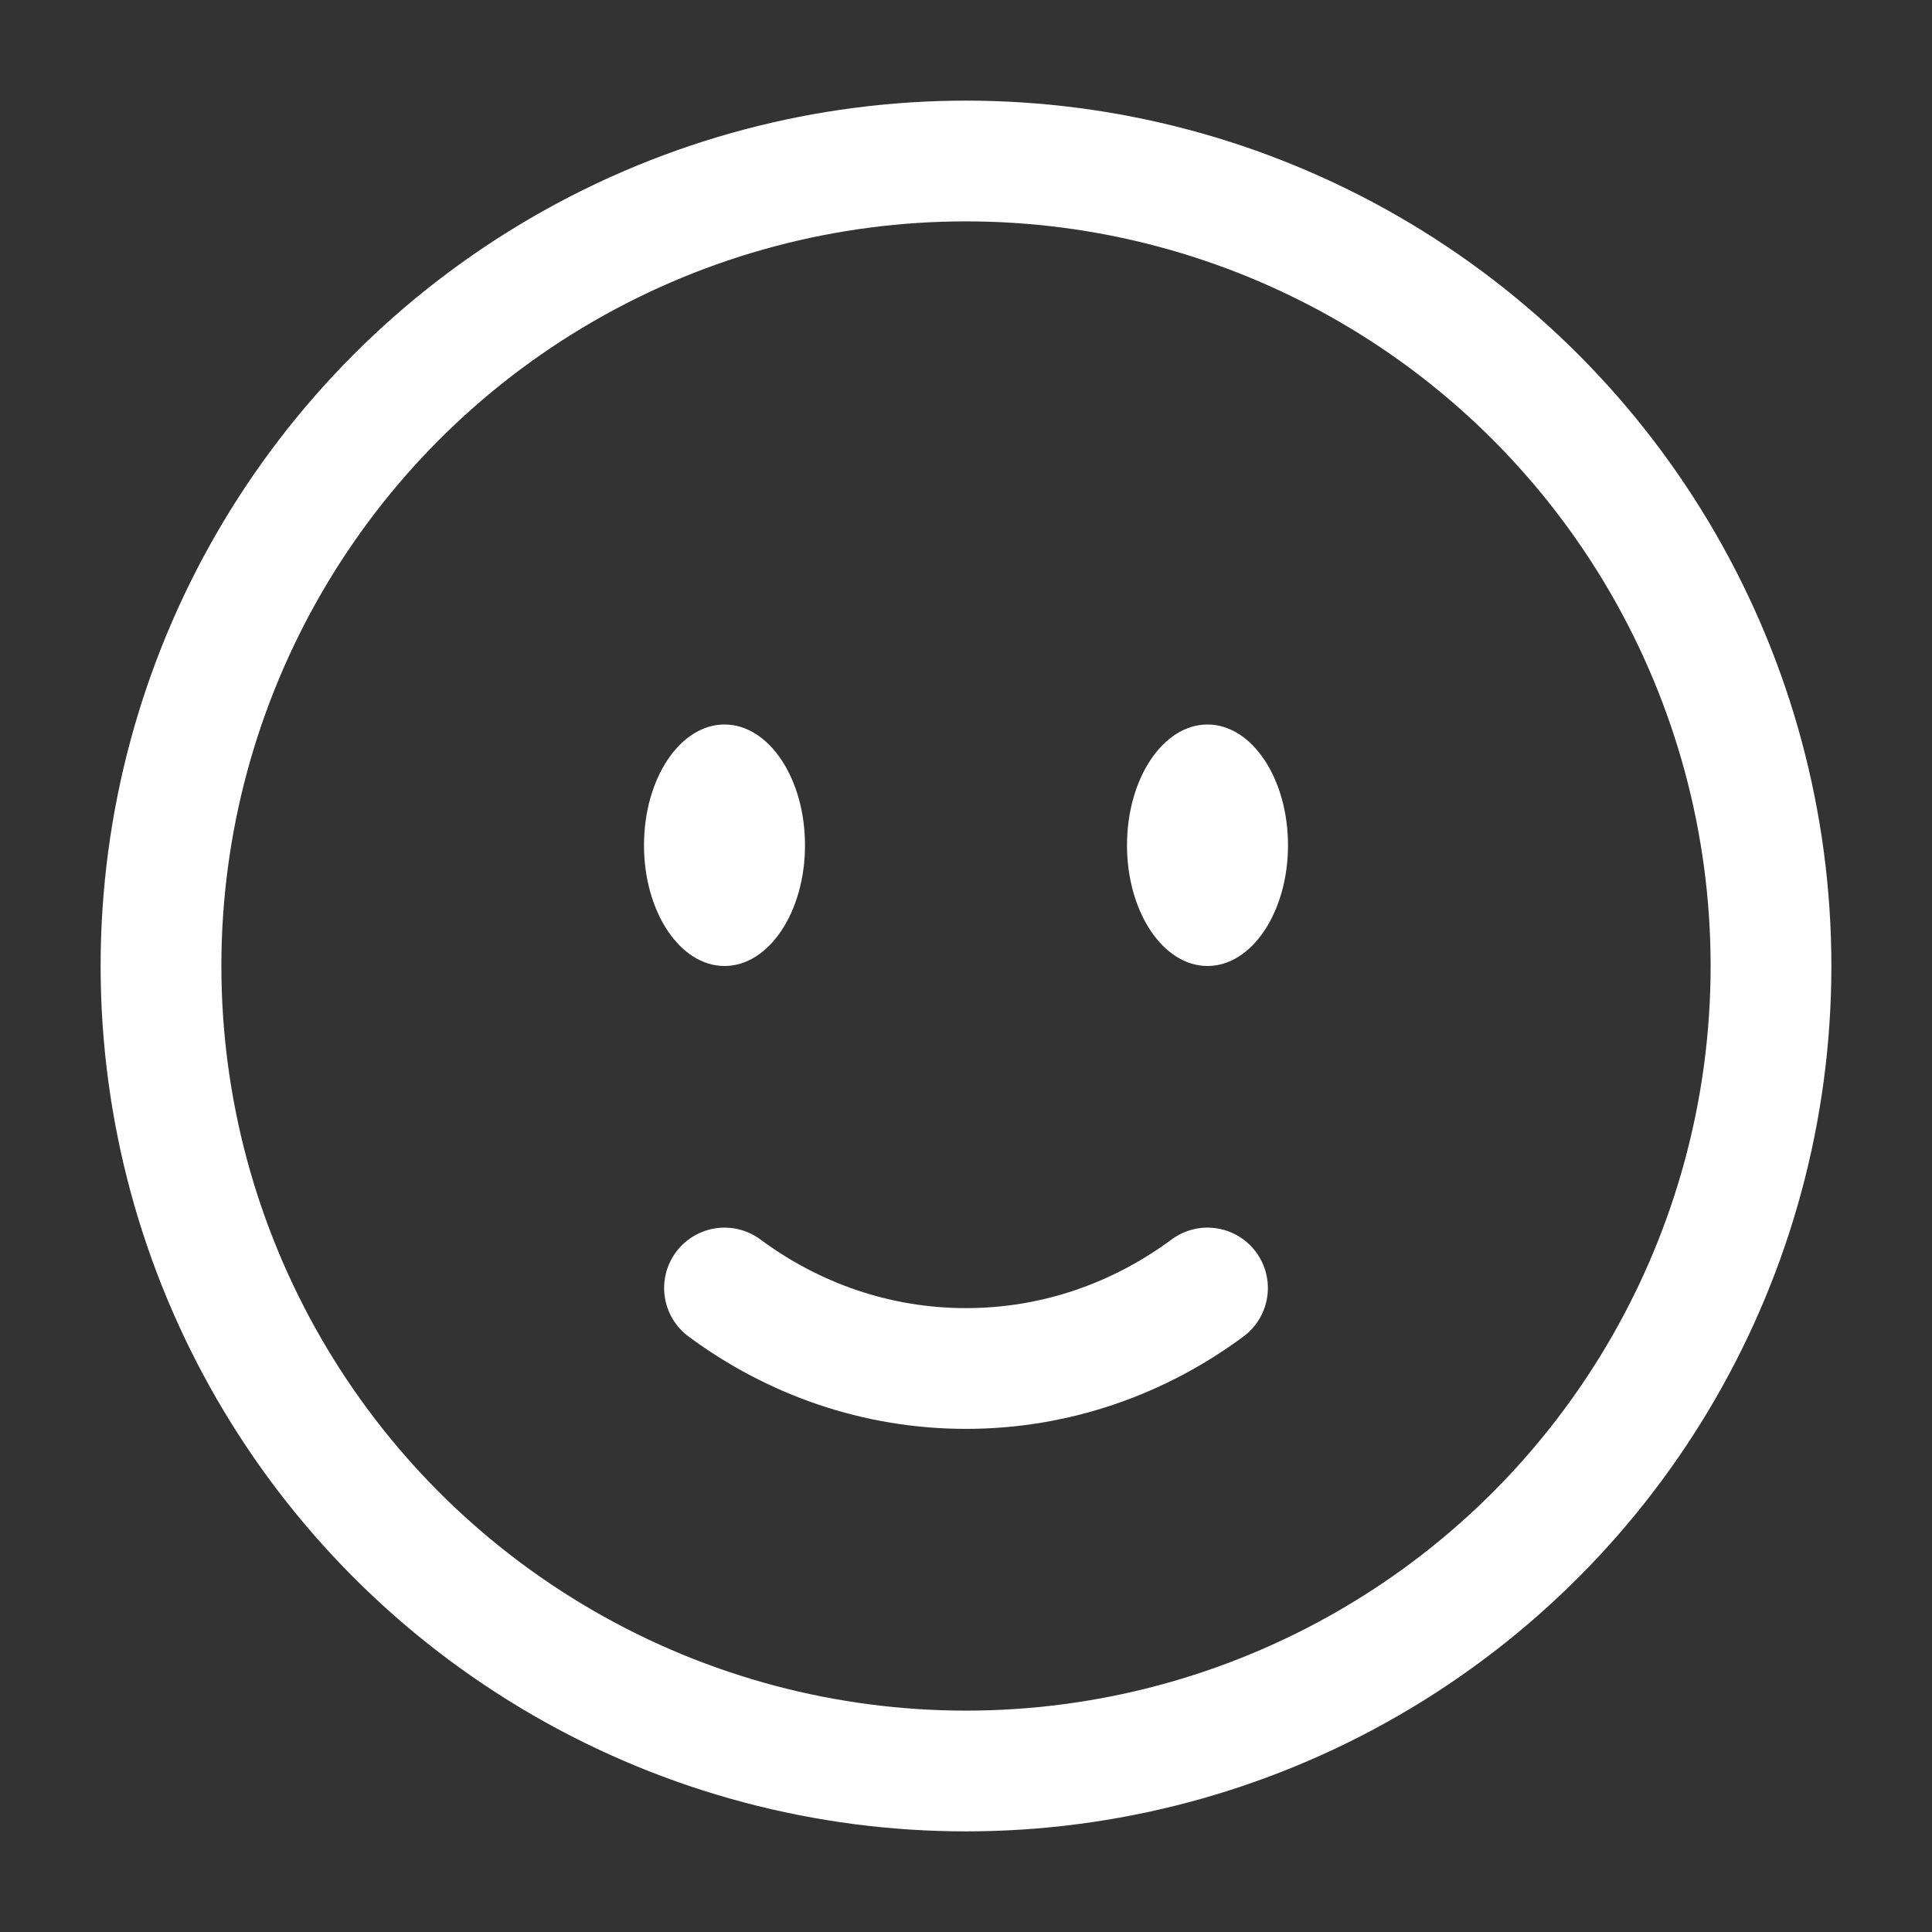 <svg xmlns="http://www.w3.org/2000/svg" fill="none" viewBox="0 0 24 24" height="800px" width="800px">

<rect x="0" y="0" width="24" height="24" fill="#333333" stroke="none"/>

<g stroke-width="0" id="SVGRepo_bgCarrier"></g>

<g stroke-linejoin="round" stroke-linecap="round" id="SVGRepo_tracerCarrier"></g>

<g id="SVGRepo_iconCarrier"> <circle stroke-width="1.5" stroke="#ffffff" r="10" cy="12" cx="12"></circle> <path stroke-linecap="round" stroke-width="1.5" stroke="#ffffff" d="M9 16C9.85 16.63 10.885 17 12 17C13.115 17 14.15 16.63 15 16"></path> <path fill="#ffffff" d="M16 10.5C16 11.328 15.552 12 15 12C14.448 12 14 11.328 14 10.5C14 9.672 14.448 9 15 9C15.552 9 16 9.672 16 10.5Z"></path> <ellipse fill="#ffffff" ry="1.5" rx="1" cy="10.5" cx="9"></ellipse> </g>

</svg>
